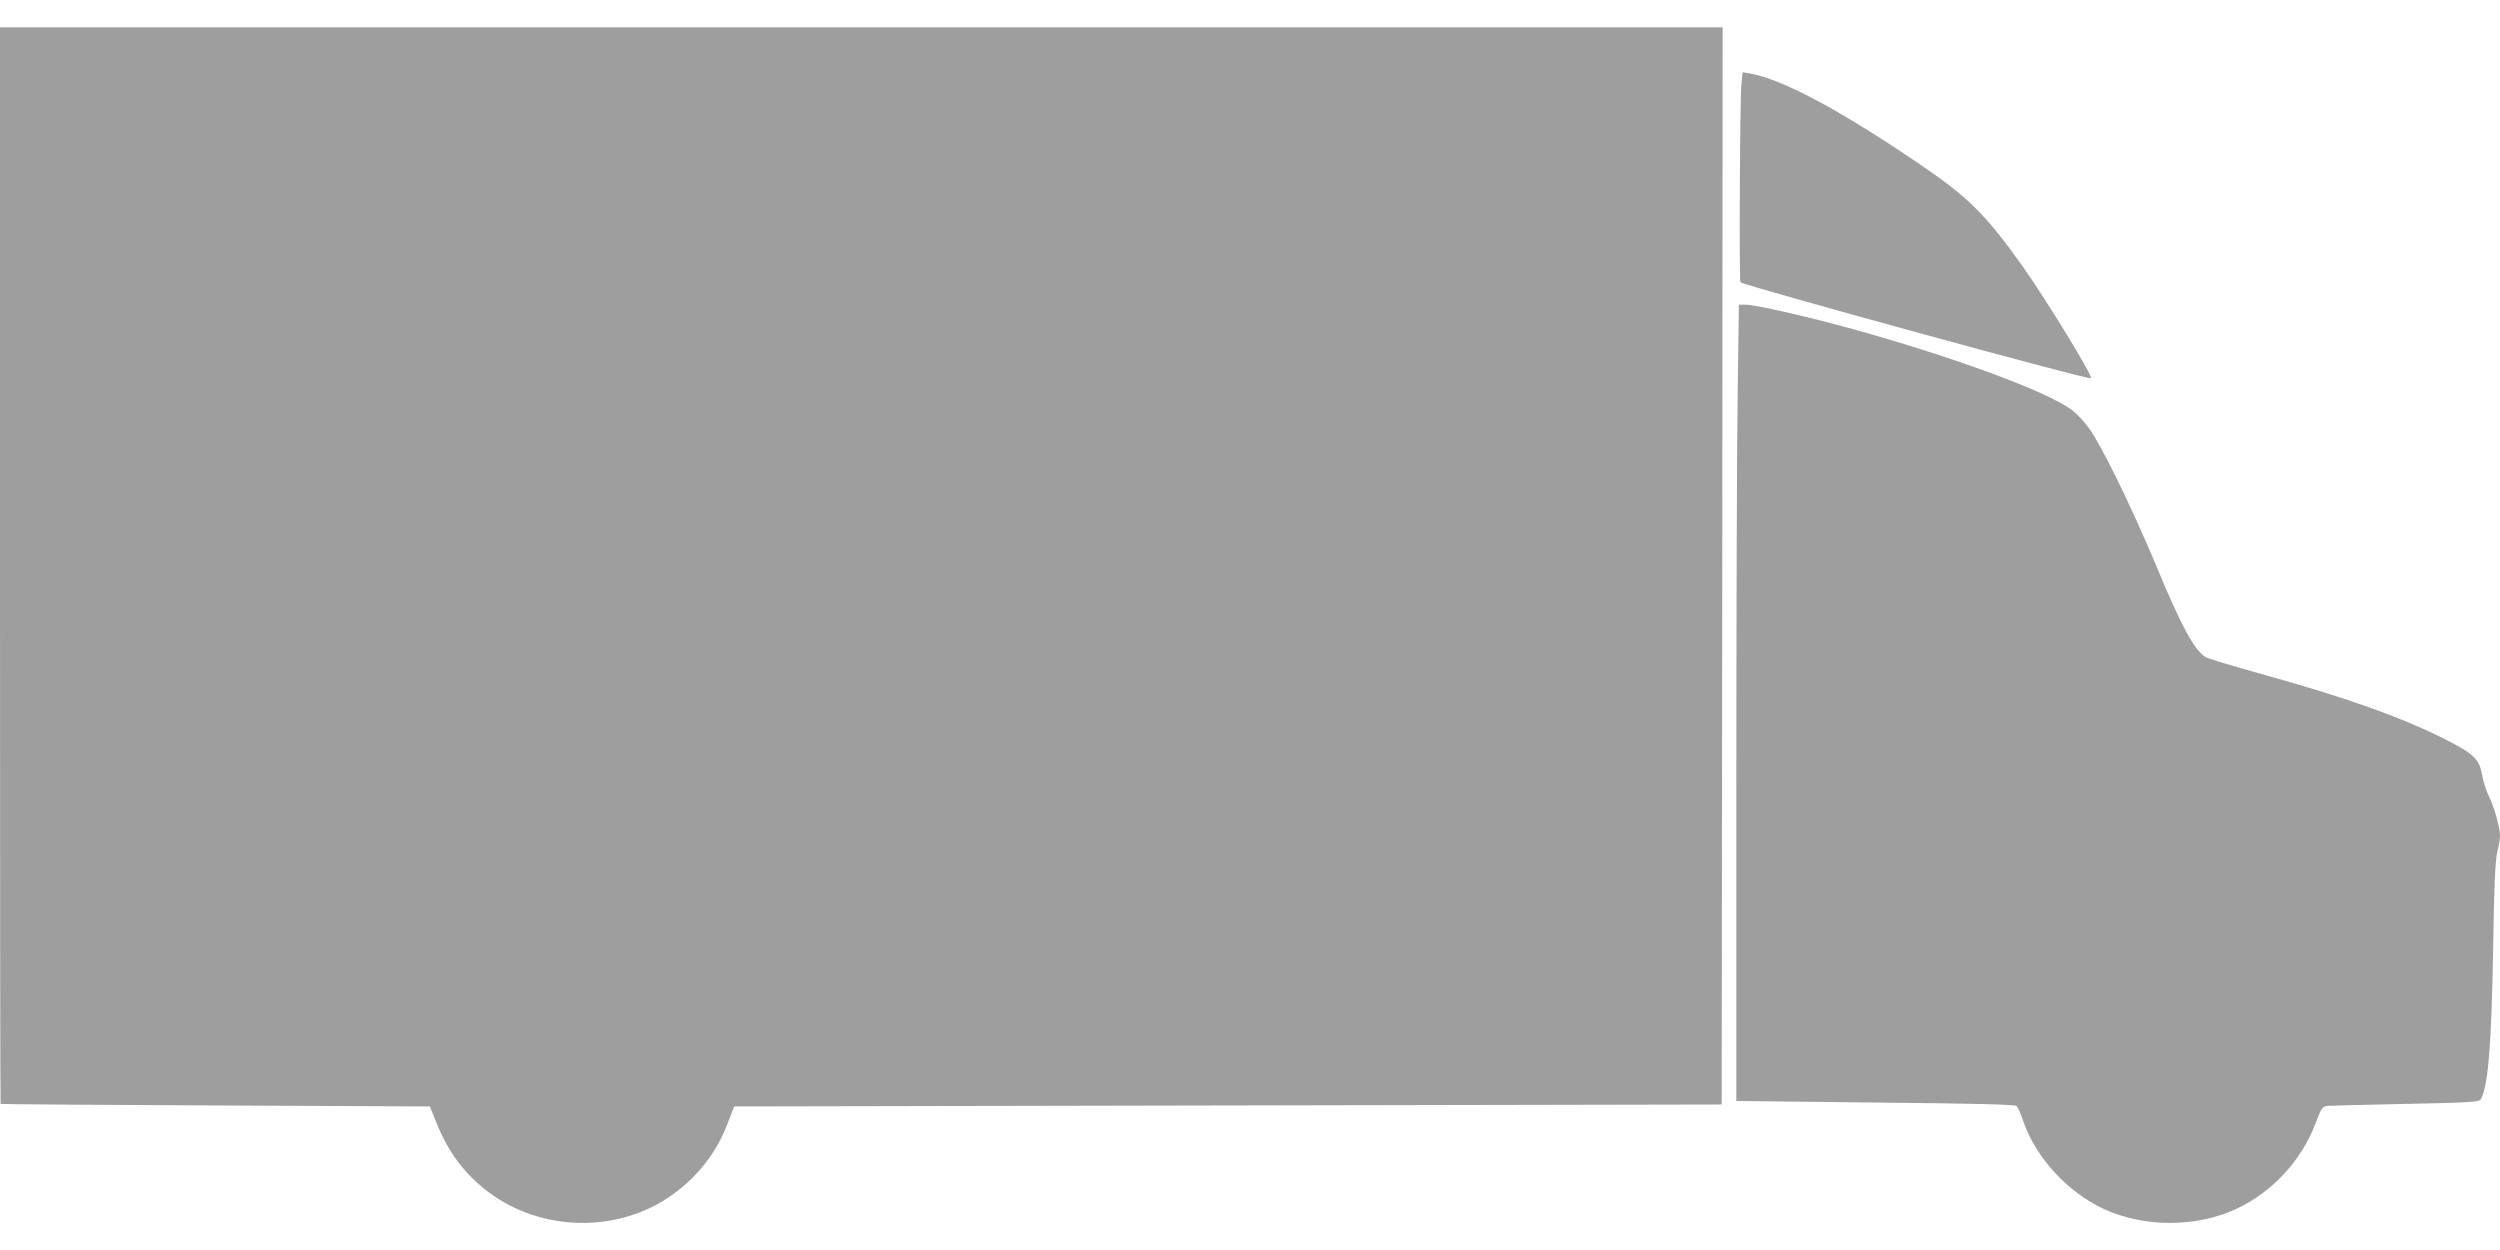 <?xml version="1.0" standalone="no"?>
<!DOCTYPE svg PUBLIC "-//W3C//DTD SVG 20010904//EN"
 "http://www.w3.org/TR/2001/REC-SVG-20010904/DTD/svg10.dtd">
<svg version="1.0" xmlns="http://www.w3.org/2000/svg"
 width="1280pt" height="640pt" viewBox="0 0 1280 640"
 preserveAspectRatio="xMidYMid meet">
<g transform="translate(0,640) scale(0.1,-0.1)"
fill="#9e9e9e" stroke="none">
<path d="M0 3505 c0 -1515 1 -2756 3 -2757 1 -2 496 -5 1100 -8 l1098 -5 33
-82 c62 -154 143 -262 265 -355 271 -205 662 -213 938 -19 135 95 233 221 289
371 l33 85 2528 5 2528 5 3 2758 2 2757 -4410 0 -4410 0 0 -2755z"/>
<path d="M8916 5968 c-8 -86 -12 -1005 -5 -1013 17 -17 1786 -502 1795 -492
11 10 -227 399 -347 569 -195 274 -282 360 -543 536 -404 274 -693 427 -857
456 l-37 6 -6 -62z"/>
<path d="M8897 4398 c-4 -244 -7 -1161 -7 -2039 l0 -1596 713 -8 c520 -5 715
-10 723 -18 6 -7 21 -41 33 -77 65 -188 225 -362 412 -450 205 -95 473 -95
678 0 186 87 335 248 407 440 29 77 35 85 61 88 15 1 196 6 401 10 312 6 375
10 382 22 39 60 57 280 65 785 5 315 11 443 21 483 8 29 14 66 14 82 0 44 -30
149 -57 204 -13 26 -29 76 -35 110 -14 79 -42 106 -185 179 -227 115 -515 217
-948 337 -143 40 -270 78 -283 86 -59 38 -125 160 -257 479 -120 287 -278 610
-339 692 -25 35 -65 77 -88 94 -130 96 -597 268 -1121 414 -232 64 -499 125
-549 125 l-35 0 -6 -442z"/>
</g>
</svg>
